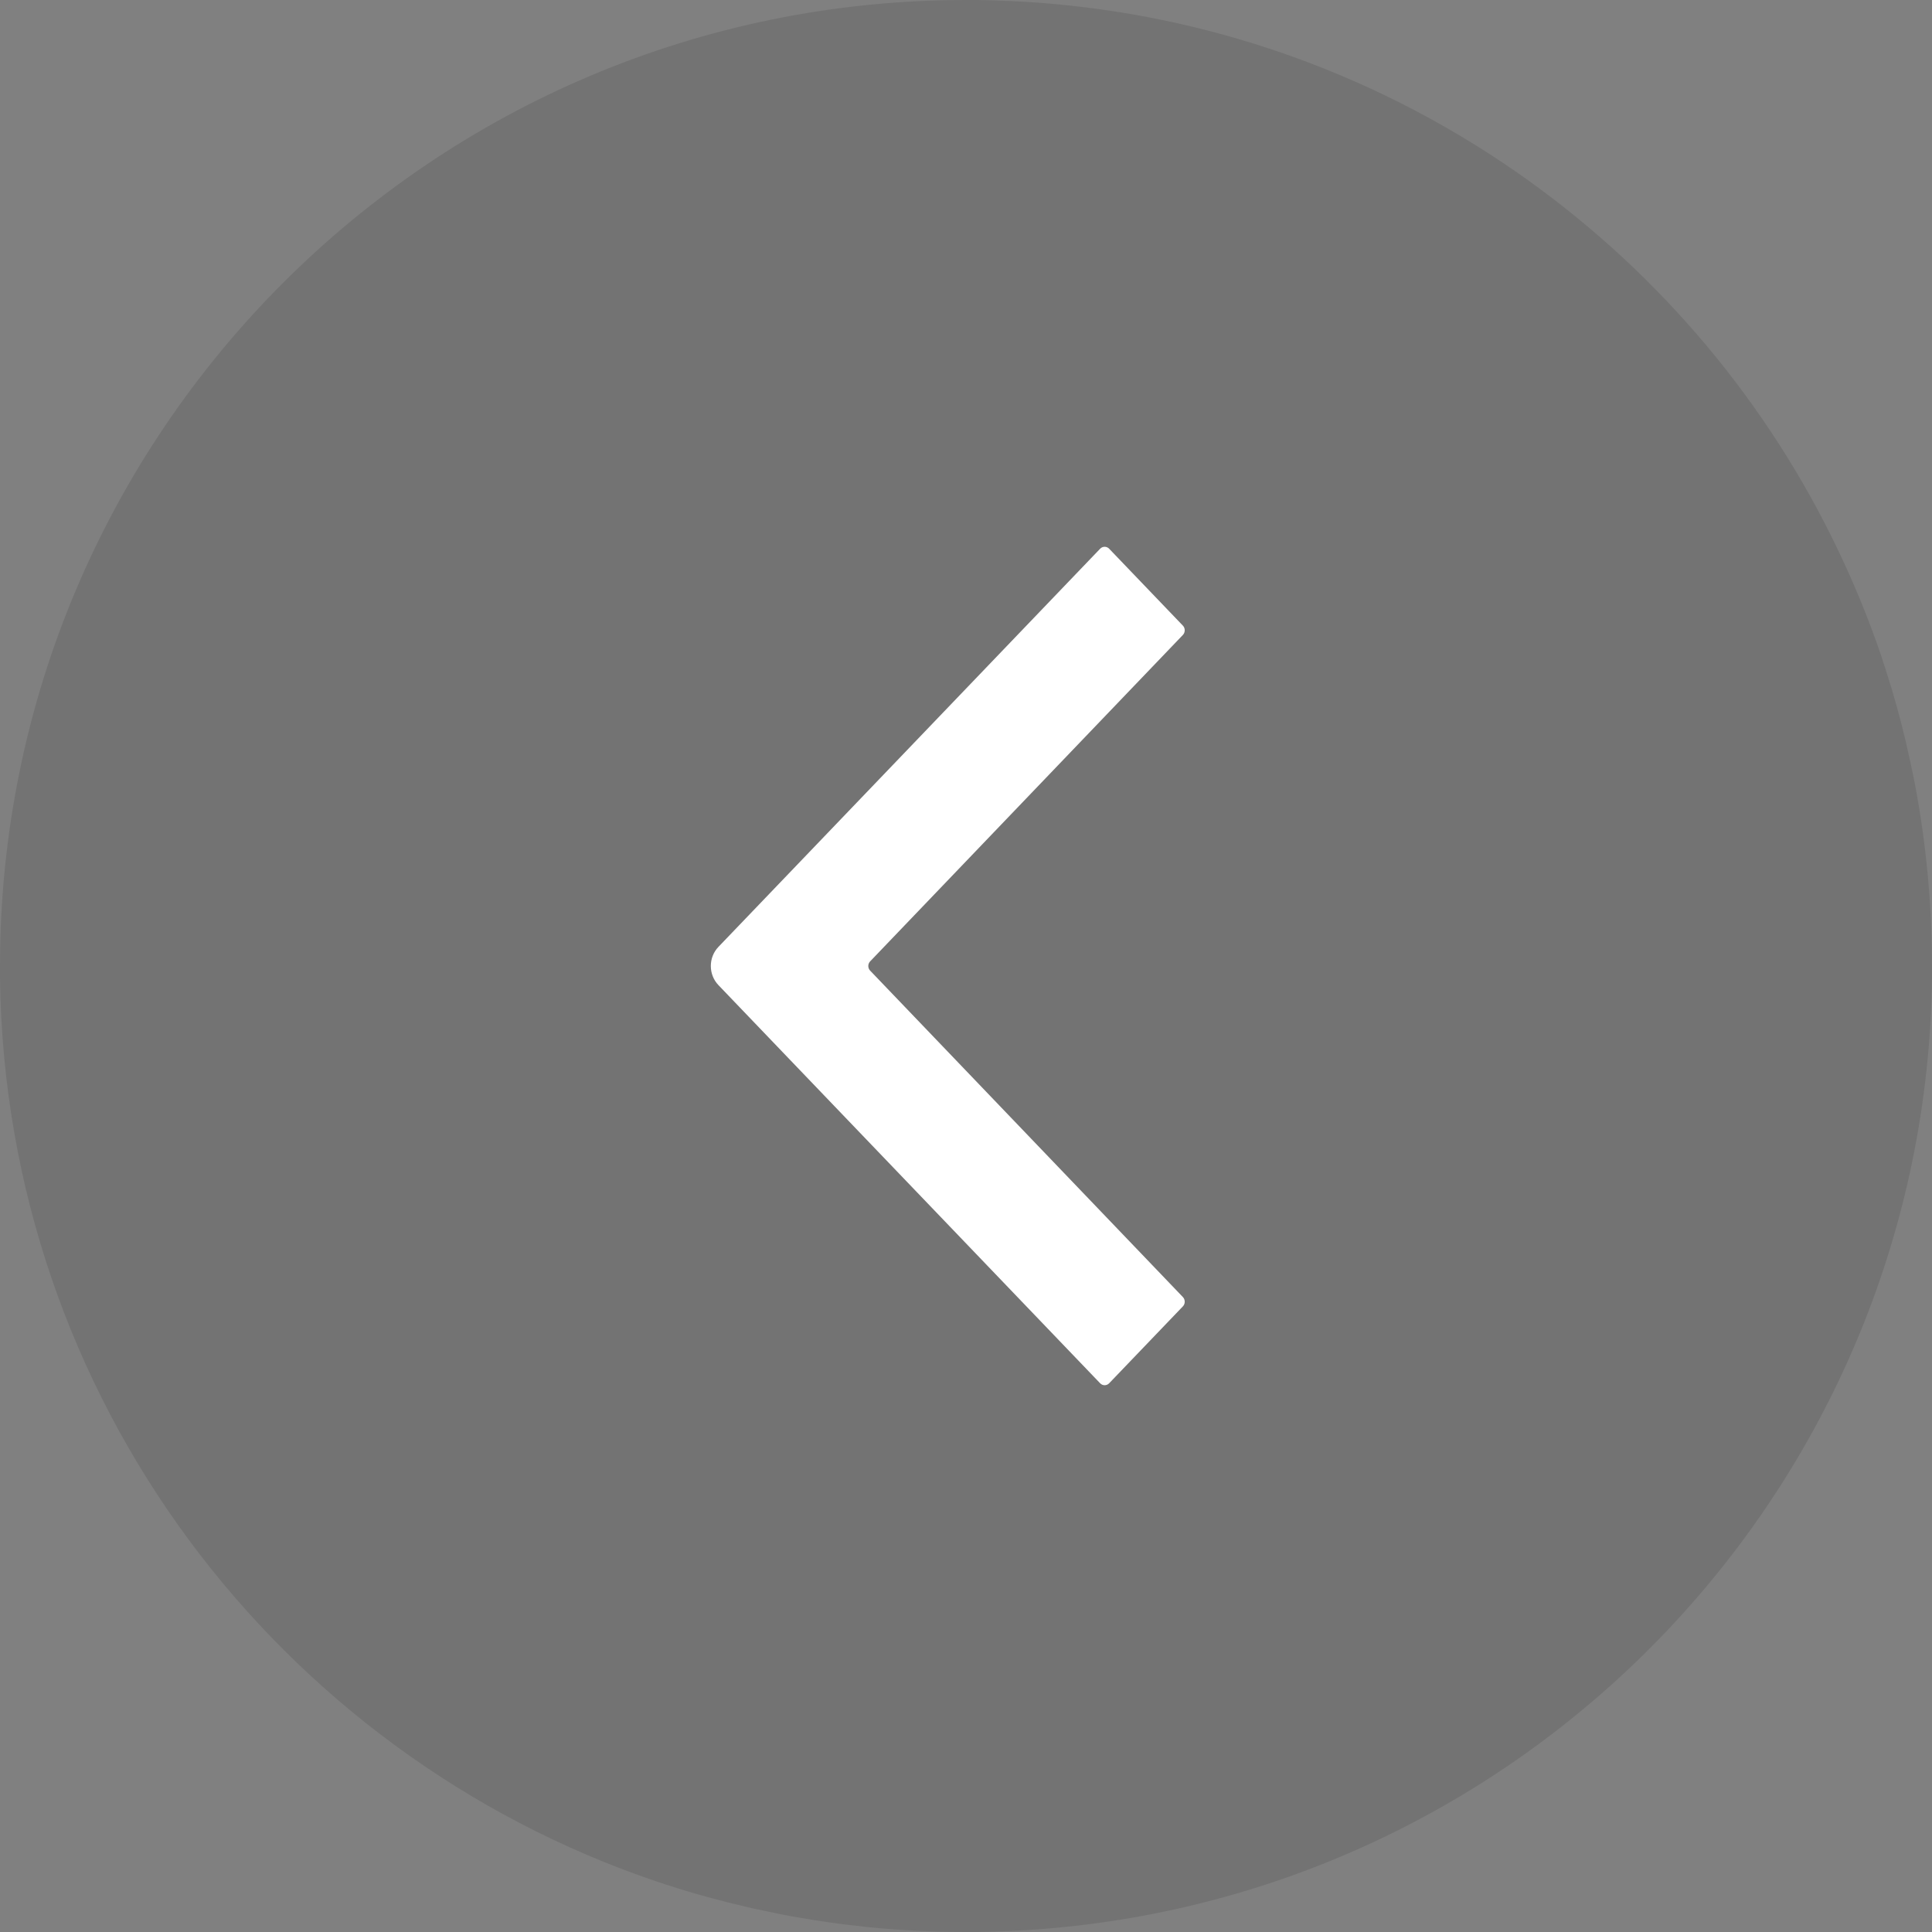 <svg xmlns="http://www.w3.org/2000/svg" xmlns:xlink="http://www.w3.org/1999/xlink" fill="none" version="1.1" width="53" height="53" viewBox="0 0 53 53"><rect x="0" y="0" width="53" height="53" fill="#808080" stroke="none"/><g transform="matrix(-1,0,0,1,106,0)"><g><path d="M79.5,0L79.157,0C78.589,0.012,78.021,0.035,77.459,0.077L77.128,0.106C67.735,0.941,59.755,6.666,55.756,14.723L55.615,15.013C55.146,15.982,54.737,16.98,54.39,18C54.36,18.1,54.325,18.207,54.29,18.308L54.094,18.934C53.911,19.556,53.745,20.194,53.609,20.839C53.562,21.052,53.515,21.265,53.473,21.484C53.159,23.137,53.001,24.817,53,26.5L53,26.843C53.177,40.525,63.712,51.705,77.128,52.894L77.459,52.923C78.021,52.965,78.589,52.988,79.157,53L79.5,53C80.417,53,81.316,52.953,82.209,52.864L82.878,52.787C83.428,52.716,83.978,52.627,84.516,52.527L85.161,52.391C85.273,52.373,85.38,52.343,85.486,52.32C86.231,52.148,86.971,51.947,87.692,51.711L88,51.61C98.364,48.102,105.852,38.354,106,26.843L106,26.5C106,11.866,94.134,0,79.5,0Z" fill="#000000" fill-opacity="0.1"/></g><g><g><path d="M75.823,15.056C75.754,14.981,75.639,14.981,75.57,15.056L73.553,17.16C73.482,17.231,73.482,17.349,73.553,17.421L82.127,26.37C82.198,26.441,82.198,26.559,82.127,26.63L73.553,35.579C73.482,35.651,73.482,35.769,73.553,35.84L75.57,37.944C75.639,38.019,75.754,38.019,75.823,37.944L84.523,28.87L86.29,27.026C86.57,26.736,86.57,26.264,86.29,25.974L75.823,15.056Z" fill="#FFFFFF" fill-opacity="1"/></g></g></g></svg>